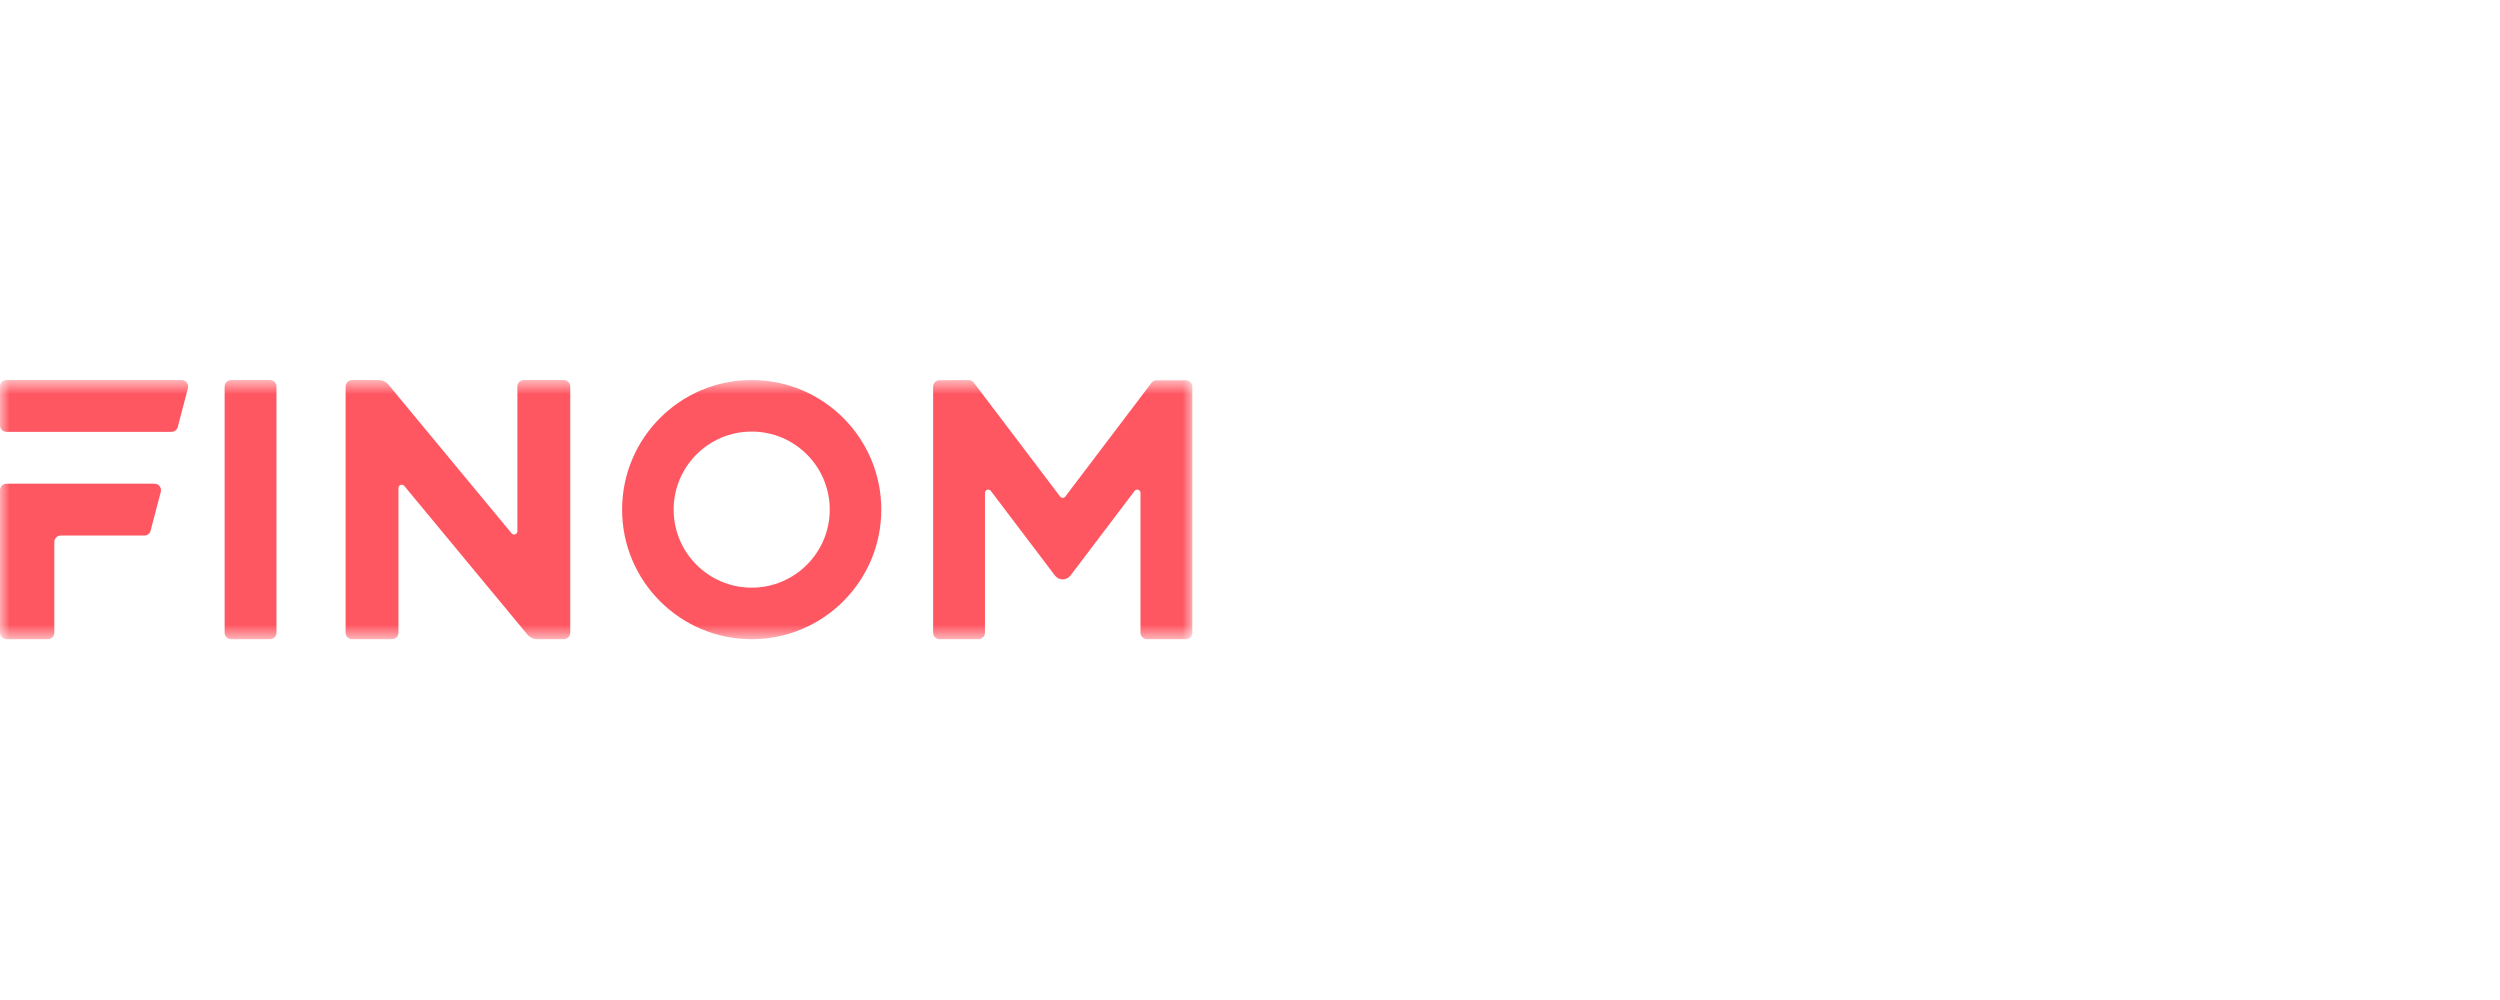 <svg width="130" height="52" viewBox="0 0 130 52" fill="none" xmlns="http://www.w3.org/2000/svg">
<mask id="mask0_52282_4776" style="mask-type:luminance" maskUnits="userSpaceOnUse" x="0" y="19" width="62" height="15">
<path d="M62 19.761H0V33.239H62V19.761Z" fill="white"/>
</mask>
<g mask="url(#mask0_52282_4776)">
<path fill-rule="evenodd" clip-rule="evenodd" d="M0.338 19.761C0.151 19.761 0 19.912 0 20.099V22.118C0 22.305 0.151 22.456 0.338 22.456H8.917C9.071 22.456 9.205 22.353 9.244 22.204L9.773 20.185C9.829 19.97 9.668 19.761 9.446 19.761H0.338ZM2.486 33.239H0.338C0.151 33.239 0 33.087 0 32.901V25.49C0 25.303 0.151 25.152 0.338 25.152H8.034C8.255 25.152 8.417 25.361 8.361 25.576L7.832 27.595C7.793 27.744 7.659 27.848 7.505 27.848H3.162C2.975 27.848 2.824 27.999 2.824 28.186V32.901C2.824 33.087 2.673 33.239 2.486 33.239ZM14.039 19.761C14.225 19.761 14.377 19.912 14.377 20.099V32.901C14.377 33.088 14.225 33.239 14.039 33.239H12.019C11.833 33.239 11.681 33.088 11.681 32.901V20.099C11.681 19.912 11.833 19.761 12.019 19.761H14.039Z" fill="#FF5762"/>
<path d="M27.242 19.761H29.315C29.501 19.761 29.653 19.912 29.653 20.099V32.901C29.653 33.087 29.501 33.239 29.315 33.239H27.942C27.741 33.239 27.55 33.149 27.422 32.994L21.02 25.266C20.918 25.144 20.72 25.216 20.72 25.374V32.901C20.72 33.088 20.569 33.239 20.382 33.239H18.31C18.123 33.239 17.972 33.088 17.972 32.901V20.099C17.972 19.912 18.123 19.761 18.31 19.761H19.682C19.883 19.761 20.074 19.851 20.203 20.006L26.605 27.734C26.706 27.856 26.904 27.784 26.904 27.626V20.099C26.904 19.912 27.056 19.761 27.242 19.761ZM45.827 26.5C45.827 30.222 42.809 33.239 39.088 33.239C35.366 33.239 32.349 30.222 32.349 26.5C32.349 22.778 35.366 19.761 39.088 19.761C42.809 19.761 45.827 22.778 45.827 26.5ZM35.03 26.5C35.03 28.741 36.846 30.558 39.088 30.558C41.329 30.558 43.146 28.741 43.146 26.5C43.146 24.259 41.329 22.442 39.088 22.442C36.846 22.442 35.03 24.259 35.03 26.5ZM61.662 33.239H59.643C59.456 33.239 59.305 33.088 59.305 32.901V25.628C59.305 25.466 59.099 25.397 59.001 25.526L55.666 29.927C55.463 30.195 55.06 30.195 54.857 29.927L51.522 25.526C51.424 25.397 51.218 25.466 51.218 25.628V32.901C51.218 33.088 51.067 33.239 50.88 33.239H48.861C48.674 33.239 48.522 33.088 48.522 32.901V20.106C48.522 19.92 48.673 19.769 48.859 19.768L50.365 19.762C50.471 19.761 50.572 19.811 50.636 19.895L55.127 25.82C55.195 25.91 55.328 25.91 55.396 25.82L59.877 19.908C59.941 19.824 60.041 19.774 60.147 19.774H61.662C61.849 19.774 62.001 19.926 62.001 20.112V32.901C62.001 33.088 61.849 33.239 61.662 33.239Z" fill="#FF5762"/>
</g>
</svg>